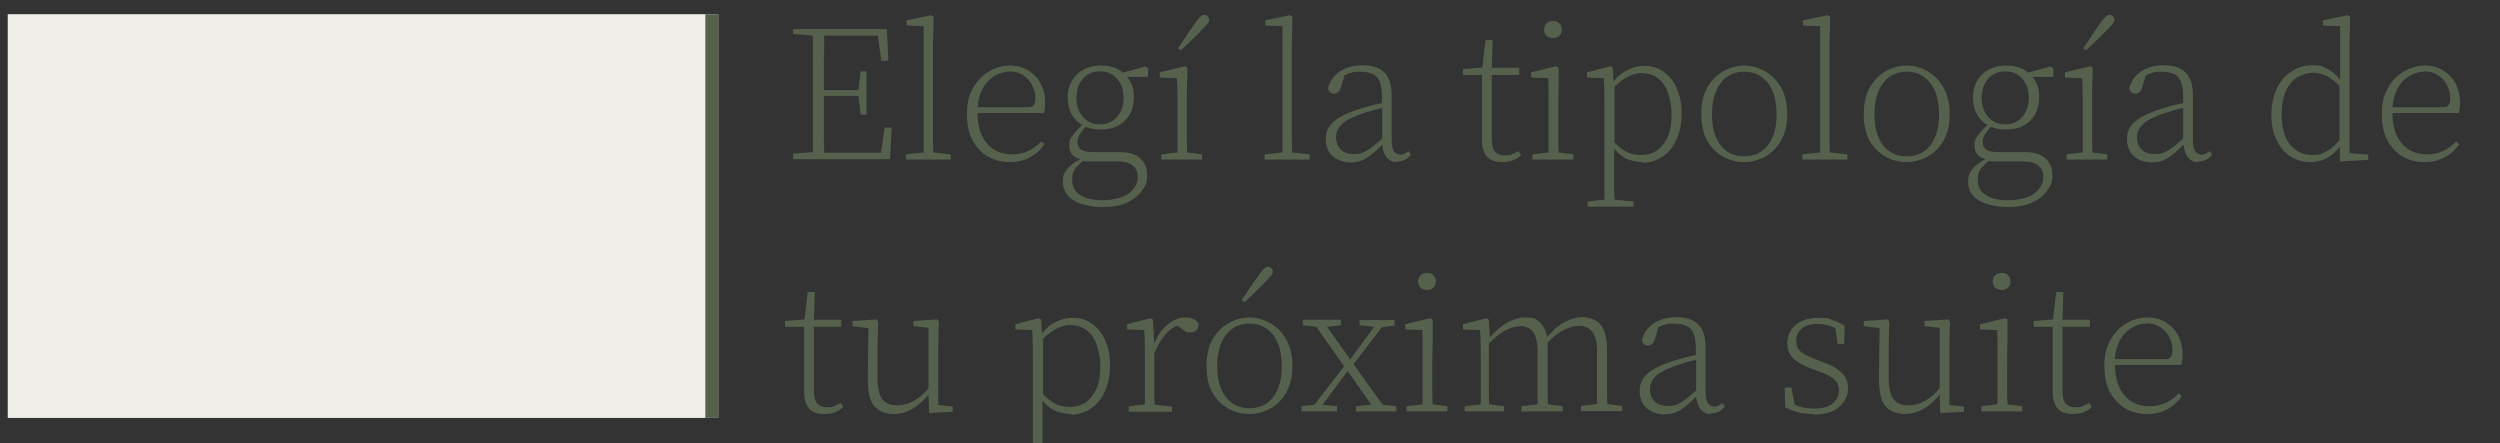<svg xmlns="http://www.w3.org/2000/svg" viewBox="0 0 774.1 137.3"><rect x="0" y="0" width="774.1" height="137.3" fill="#333333" stroke="none"/><defs><style> .cls-1 { fill: #55614d; } .cls-2 { fill: #f0eee8; } </style></defs><g><g id="Layer_1"><path class="cls-1" d="M245.6,10.7v-1.7h29l.5,9.8h-2.2l-1.1-7.8h-16.6c0,2.7,0,5.5-.1,8.3v8.6h10.7l.7-5.8h1.8v13.4h-1.8l-.7-5.8h-10.7v9.4c0,2.8,0,5.6.1,8.2h17.6l1.1-7.8h2.2l-.5,9.8h-30v-1.7l6.1-.5c0-2.7,0-5.4,0-8.2v-19.7c0-2.8,0-5.5,0-8.2l-6.1-.5ZM280.5,49.4v-1.6l5.5-.6c0-1.6,0-3.3,0-5.2,0-1.9,0-3.7,0-5.2V8.1l-5.3-.2v-1.6l7.6-1.6.8.5-.2,8.5v28.3c0,1.9,0,3.6.1,5.2l5.4.6v1.6h-14.1ZM312.5,22.2c-1.7,0-3.2.5-4.7,1.4-1.4.9-2.6,2.1-3.5,3.8-.9,1.6-1.4,3.6-1.6,5.8h15.7c.8,0,1.4-.2,1.7-.7.3-.4.5-1.1.5-2,0-1.4-.3-2.8-1-4.1-.6-1.3-1.6-2.3-2.8-3.1-1.2-.8-2.6-1.2-4.3-1.2ZM312.7,50.2c-2.4,0-4.6-.5-6.6-1.6-2-1.1-3.6-2.8-4.9-5-1.2-2.2-1.8-5-1.8-8.3s.6-5.7,1.8-7.9c1.2-2.2,2.9-4,4.9-5.2s4.2-1.9,6.5-1.9,4.1.5,5.8,1.5c1.6,1,2.9,2.3,3.8,4,.9,1.7,1.4,3.6,1.4,5.8s0,1.4-.1,1.9c0,.6-.2,1.1-.3,1.5h-20.5c0,2.9.5,5.3,1.5,7.3,1,1.9,2.3,3.3,3.9,4.2,1.6.9,3.4,1.3,5.3,1.3s3.6-.4,5.1-1.1c1.5-.7,2.8-1.7,3.9-2.9l1,.8c-1.1,1.7-2.6,3.1-4.5,4.1-1.8,1-3.9,1.5-6.1,1.5ZM340.6,38.5c2.2,0,4-.8,5.3-2.3,1.4-1.6,2-3.6,2-6s-.7-4.3-2-5.8c-1.3-1.5-3.1-2.3-5.3-2.3s-4,.8-5.3,2.3c-1.3,1.5-2,3.5-2,5.9s.7,4.4,2,5.9c1.3,1.5,3.1,2.3,5.2,2.3ZM340.6,40.1c-1.6,0-3.1-.3-4.5-.8-.8.9-1.5,1.8-1.9,2.5-.4.7-.6,1.5-.6,2.3s.4,1.6,1.1,2.2c.7.5,1.9.8,3.7.8h8.3c2.8,0,4.9.6,6.3,1.9,1.4,1.2,2.2,3,2.2,5.3s-.5,3.2-1.6,4.7c-1,1.5-2.5,2.7-4.6,3.7-2,1-4.6,1.4-7.7,1.4s-7-.7-9.1-2.2c-2.1-1.4-3.1-3.3-3.1-5.6s.5-2.8,1.4-4c.9-1.1,2.2-2.1,4-3-2.3-.7-3.4-2-3.4-4.1s.3-2.2,1-3.2c.7-1,1.7-2.1,3-3.3-1.4-.8-2.5-1.9-3.3-3.4-.8-1.4-1.2-3.1-1.2-5.1,0-3,1-5.4,2.9-7.2,1.9-1.8,4.4-2.7,7.4-2.7s5,.7,6.8,2.2l6.9-1.9.9.6v2.6h-6.5c.7.8,1.2,1.7,1.6,2.8.4,1.1.5,2.3.5,3.6,0,3-1,5.5-2.9,7.3-1.9,1.8-4.4,2.6-7.3,2.6ZM332,55.7c0,2.1.8,3.7,2.5,4.7,1.7,1.1,4,1.6,6.9,1.6s6.3-.7,8.1-2.1,2.8-3.1,2.8-5-.5-2.6-1.4-3.5c-.9-.9-2.5-1.4-4.9-1.4h-7.3c-.5,0-1.1,0-1.7,0-.6,0-1.1,0-1.6-.2-1.1.9-2,1.8-2.6,2.6-.6.9-.8,2-.8,3.3ZM359.6,49.4v-1.6l5-.6c0-1.5,0-3.3,0-5.2,0-2,0-3.7,0-5.2v-2.9c0-3.7,0-7-.2-9.7l-5.3-.2v-1.6l7.9-1.9.7.5-.2,7.4v13.6c0,2,0,3.7.1,5.2l4.6.6v1.6h-12.8ZM364.7,15c1-1.4,2-2.9,2.9-4.3,1-1.4,1.9-2.8,2.8-4,.6-.8,1-1.3,1.4-1.6.4-.3.7-.5,1.1-.5s.7.1,1,.4c.3.2.5.6.5,1.1s-.1.7-.4,1.1c-.3.4-.8.9-1.4,1.6-1,1-2.1,2.1-3.3,3.3-1.2,1.2-2.4,2.3-3.7,3.5l-1-.8ZM391.6,49.4v-1.6l5.5-.6c0-1.6,0-3.3,0-5.2,0-1.9,0-3.7,0-5.2V8.1l-5.3-.2v-1.6l7.6-1.6.8.5-.2,8.5v28.3c0,1.9,0,3.6.1,5.2l5.4.6v1.6h-14.1ZM432.6,50.2c-1.4,0-2.4-.5-3.2-1.4-.8-1-1.2-2.3-1.4-4-1.8,1.8-3.4,3.2-4.8,4.1-1.4.9-3.1,1.4-5,1.4s-4-.6-5.5-1.9c-1.4-1.2-2.2-3-2.2-5.3s.7-3.7,2.1-5.1c1.4-1.4,3.8-2.7,7.2-3.9,1.3-.4,2.6-.8,4-1.2,1.4-.4,2.8-.7,4.1-1v-1.7c0-2.1-.2-3.7-.7-4.9-.5-1.2-1.2-2-2.2-2.4-1-.4-2.2-.7-3.7-.7s-1.7,0-2.5.2c-.8.2-1.6.5-2.5.9l-1.1,3.8c-.4,1.2-1.1,1.9-2.1,1.9s-1.7-.6-1.9-1.7c.6-2.2,1.8-4,3.7-5.2,1.9-1.2,4.2-1.9,7-1.9s5.2.7,6.7,2.2c1.5,1.4,2.3,3.8,2.3,7.1v13.3c0,2,.2,3.3.7,4,.5.7,1.2,1.1,2,1.1s1.6-.4,2.5-1.1l.8,1c-1.1,1.5-2.5,2.2-4.3,2.2ZM413.7,42.4c0,1.7.5,3,1.5,4,1,.9,2.4,1.3,4.1,1.3s2.6-.3,3.8-1c1.3-.7,2.9-2,4.9-3.8v-9.5c-1.3.3-2.6.6-4,1.1-1.4.4-2.6.8-3.6,1.2-2.6,1-4.3,2-5.3,3.2-1,1.1-1.4,2.3-1.4,3.6ZM465.1,50.2c-2.1,0-3.7-.6-4.7-1.7s-1.5-2.9-1.5-5.2v-2.2c0-.6,0-1.4,0-2.4v-15.5h-5.9v-1.8l6-.5,1-8.5h2.2l-.3,8.6h8.5v2.2h-8.5v19.7c0,1.8.3,3.2,1,4,.7.8,1.6,1.2,2.9,1.2s1.6,0,2.3-.3c.6-.2,1.3-.6,2.1-1l.8,1.2c-1.5,1.5-3.4,2.2-5.9,2.2ZM474.5,49.4v-1.6l5-.6c0-1.5,0-3.3,0-5.2,0-2,0-3.7,0-5.2v-7.9c0-1.6,0-3.1-.1-4.7l-5.3-.2v-1.6l7.8-1.9.7.5v7.4c-.1,0-.1,8.4-.1,8.4v5.2c0,2,0,3.7.1,5.2l4.6.6v1.6h-12.8ZM480.9,11.8c-.8,0-1.4-.2-2-.7-.5-.5-.8-1.1-.8-1.9s.3-1.5.8-2c.6-.5,1.2-.7,2-.7s1.4.2,1.9.7c.6.5.8,1.1.8,2s-.3,1.4-.8,1.9c-.5.5-1.2.7-1.9.7ZM508.6,22.6c-1.4,0-2.8.3-4.2,1-1.4.6-2.9,1.7-4.5,3.3v17.2c1.4,1.4,2.8,2.5,4.1,3.1,1.4.6,2.8.8,4.3.8s3.2-.4,4.6-1.3c1.4-.9,2.5-2.3,3.4-4.1.9-1.9,1.3-4.3,1.3-7.3s-.9-7.2-2.6-9.4c-1.7-2.2-3.8-3.2-6.5-3.2ZM508.8,50.2c-1.5,0-3-.3-4.6-.8-1.6-.6-3-1.7-4.4-3.4v10.5c0,1.9,0,3.7.1,5.3l5.9.6v1.6h-14.2v-1.6l5.2-.6c0-1.6,0-3.4,0-5.3,0-1.9,0-3.6,0-5.2v-17.3c0-3.8,0-7.1-.2-9.8l-5.2-.2v-1.6l7.3-1.9.7.5.2,4.2c1.5-1.8,3.1-3,4.7-3.7,1.7-.8,3.3-1.1,4.9-1.1,2.3,0,4.3.6,6,1.9,1.7,1.2,3.1,2.9,4,5.1,1,2.2,1.5,4.8,1.5,7.7s-.5,5.8-1.6,8.1c-1,2.3-2.4,4-4.3,5.3-1.8,1.2-3.9,1.9-6.3,1.9ZM540.1,50.2c-2.2,0-4.3-.5-6.4-1.6-2-1.1-3.7-2.7-5-4.9-1.3-2.2-1.9-5-1.9-8.3s.6-6.2,1.9-8.4c1.3-2.2,3-3.9,5-5,2-1.1,4.2-1.7,6.4-1.7s4.3.6,6.3,1.7c2,1.1,3.7,2.7,5,5,1.3,2.2,2,5,2,8.4s-.7,6.1-2,8.3-3,3.8-5,4.9c-2,1-4.1,1.6-6.3,1.6ZM540.1,48.4c3,0,5.5-1.1,7.3-3.4,1.8-2.3,2.7-5.5,2.7-9.6s-.9-7.4-2.7-9.7c-1.8-2.3-4.2-3.5-7.3-3.5s-5.5,1.2-7.3,3.5-2.7,5.6-2.7,9.7.9,7.3,2.7,9.6c1.8,2.3,4.2,3.4,7.3,3.4ZM558.1,49.4v-1.6l5.5-.6c0-1.6,0-3.3,0-5.2,0-1.9,0-3.7,0-5.2V8.1l-5.3-.2v-1.6l7.6-1.6.8.5-.2,8.5v28.3c0,1.9,0,3.6.1,5.2l5.4.6v1.6h-14.1ZM590.4,50.2c-2.2,0-4.3-.5-6.4-1.6-2-1.1-3.7-2.7-5-4.9-1.3-2.2-1.9-5-1.9-8.3s.6-6.2,1.9-8.4c1.3-2.2,3-3.9,5-5,2-1.1,4.2-1.7,6.4-1.7s4.3.6,6.3,1.7c2,1.1,3.7,2.7,5,5,1.3,2.2,2,5,2,8.4s-.7,6.1-2,8.3c-1.3,2.2-3,3.8-5,4.9-2,1-4.1,1.6-6.3,1.6ZM590.4,48.4c3,0,5.5-1.1,7.3-3.4,1.8-2.3,2.7-5.5,2.7-9.6s-.9-7.4-2.7-9.7-4.2-3.5-7.3-3.5-5.5,1.2-7.3,3.5-2.7,5.6-2.7,9.7.9,7.3,2.7,9.6c1.8,2.3,4.2,3.4,7.3,3.4ZM620.9,38.5c2.2,0,4-.8,5.3-2.3,1.4-1.6,2-3.6,2-6s-.7-4.3-2-5.8c-1.3-1.5-3.1-2.3-5.3-2.3s-4,.8-5.3,2.3c-1.3,1.5-2,3.5-2,5.9s.7,4.4,2,5.9c1.3,1.5,3.1,2.3,5.2,2.3ZM620.9,40.1c-1.6,0-3.1-.3-4.5-.8-.8.9-1.5,1.8-1.9,2.5-.4.7-.6,1.5-.6,2.3s.4,1.6,1.1,2.2c.7.5,1.9.8,3.7.8h8.3c2.8,0,4.9.6,6.3,1.9,1.4,1.2,2.2,3,2.2,5.3s-.5,3.2-1.6,4.7c-1,1.5-2.5,2.7-4.6,3.7-2,1-4.6,1.4-7.7,1.4s-7-.7-9.1-2.2c-2.1-1.4-3.1-3.3-3.1-5.6s.5-2.8,1.4-4c.9-1.1,2.2-2.1,4-3-2.3-.7-3.4-2-3.4-4.1s.3-2.2,1-3.2c.7-1,1.7-2.1,3-3.3-1.4-.8-2.5-1.9-3.3-3.4s-1.2-3.1-1.2-5.1c0-3,1-5.4,2.9-7.2,1.9-1.8,4.4-2.7,7.4-2.7s5,.7,6.8,2.2l6.9-1.9.9.6v2.6h-6.5c.7.8,1.2,1.7,1.6,2.8.4,1.1.5,2.3.5,3.6,0,3-1,5.5-2.9,7.3-1.9,1.8-4.4,2.6-7.3,2.6ZM612.4,55.7c0,2.1.8,3.7,2.5,4.7,1.7,1.1,4,1.6,6.9,1.6s6.3-.7,8.1-2.1c1.8-1.4,2.8-3.1,2.8-5s-.5-2.6-1.4-3.5c-.9-.9-2.5-1.4-4.9-1.4h-7.3c-.5,0-1.1,0-1.7,0-.6,0-1.1,0-1.6-.2-1.1.9-2,1.8-2.6,2.6-.6.9-.8,2-.8,3.3ZM639.9,49.4v-1.6l5-.6c0-1.5,0-3.3,0-5.2,0-2,0-3.7,0-5.2v-2.9c0-3.7,0-7-.2-9.7l-5.3-.2v-1.6l7.9-1.9.7.5-.2,7.4v13.6c0,2,0,3.7.1,5.2l4.6.6v1.6h-12.8ZM645,15c1-1.4,2-2.9,2.9-4.3,1-1.4,1.9-2.8,2.8-4,.6-.8,1-1.3,1.4-1.6.4-.3.7-.5,1.1-.5s.7.1,1,.4c.3.2.5.6.5,1.1s-.1.7-.4,1.1c-.3.4-.8.9-1.4,1.6-1,1-2.1,2.1-3.3,3.3-1.2,1.2-2.4,2.3-3.7,3.5l-1-.8ZM680.7,50.2c-1.4,0-2.4-.5-3.2-1.4-.8-1-1.2-2.3-1.4-4-1.8,1.8-3.4,3.2-4.8,4.1-1.4.9-3.1,1.4-5,1.4s-4-.6-5.5-1.9c-1.4-1.2-2.2-3-2.2-5.3s.7-3.7,2.1-5.1c1.4-1.4,3.8-2.7,7.2-3.9,1.3-.4,2.6-.8,4-1.2,1.4-.4,2.8-.7,4.1-1v-1.7c0-2.1-.2-3.7-.7-4.9-.5-1.2-1.2-2-2.2-2.4-1-.4-2.2-.7-3.7-.7s-1.7,0-2.5.2c-.8.2-1.6.5-2.5.9l-1.1,3.8c-.4,1.2-1.1,1.9-2.1,1.9s-1.7-.6-1.9-1.7c.6-2.2,1.8-4,3.7-5.2,1.9-1.2,4.2-1.9,7-1.9s5.2.7,6.7,2.2c1.5,1.4,2.3,3.8,2.3,7.1v13.3c0,2,.2,3.3.7,4,.5.7,1.2,1.1,2,1.1s1.6-.4,2.5-1.1l.8,1c-1.1,1.5-2.5,2.2-4.3,2.2ZM661.7,42.4c0,1.7.5,3,1.5,4,1,.9,2.4,1.3,4.1,1.3s2.6-.3,3.8-1c1.3-.7,2.9-2,4.9-3.8v-9.5c-1.3.3-2.6.6-4,1.1-1.4.4-2.6.8-3.6,1.2-2.6,1-4.3,2-5.3,3.2-1,1.1-1.4,2.3-1.4,3.6ZM706.5,35.6c0,4.1.9,7.2,2.7,9.3,1.8,2,4,3.1,6.7,3.1s3.1-.4,4.4-1.1c1.4-.7,2.7-1.9,4.1-3.5v-16.8c-1.4-1.4-2.7-2.4-4-3.1-1.3-.6-2.7-1-4.1-1s-3.4.5-4.9,1.4-2.7,2.3-3.6,4.3c-.9,1.9-1.3,4.4-1.3,7.4ZM724.5,49.9v-4.4c-1.4,1.6-2.7,2.8-4.3,3.6-1.5.8-3.2,1.1-5,1.1s-4.4-.6-6.2-1.9c-1.8-1.2-3.2-3-4.2-5.2-1-2.2-1.5-4.7-1.5-7.5s.6-5.9,1.7-8.2c1.1-2.3,2.6-4,4.6-5.3,1.9-1.3,4.1-1.9,6.5-1.9s2.8.3,4.3,1c1.5.7,2.9,1.8,4.2,3.5V8.1l-5.3-.2v-1.6l7.6-1.6.8.5-.2,8.4v33.8l5.8.5v1.6l-8.6.5ZM750.6,22.2c-1.7,0-3.2.5-4.7,1.4-1.4.9-2.6,2.1-3.5,3.8-.9,1.6-1.4,3.6-1.6,5.8h15.7c.8,0,1.4-.2,1.7-.7.3-.4.5-1.1.5-2,0-1.4-.3-2.8-1-4.1-.6-1.3-1.6-2.3-2.8-3.1-1.2-.8-2.6-1.2-4.3-1.2ZM750.8,50.2c-2.4,0-4.6-.5-6.6-1.6-2-1.1-3.6-2.8-4.9-5-1.2-2.2-1.8-5-1.8-8.3s.6-5.7,1.8-7.9c1.2-2.2,2.9-4,4.9-5.2s4.2-1.9,6.5-1.9,4.1.5,5.8,1.5c1.6,1,2.9,2.3,3.8,4,.9,1.7,1.4,3.6,1.4,5.8s0,1.4-.1,1.9c0,.6-.2,1.1-.3,1.5h-20.5c0,2.9.5,5.3,1.5,7.3,1,1.9,2.3,3.3,3.9,4.2,1.6.9,3.4,1.3,5.3,1.3s3.6-.4,5.1-1.1c1.5-.7,2.8-1.7,3.9-2.9l1,.8c-1.1,1.7-2.6,3.1-4.5,4.1-1.8,1-3.9,1.5-6.1,1.5ZM255.2,128.2c-2.1,0-3.7-.6-4.7-1.7-1-1.2-1.5-2.9-1.5-5.2v-2.2c0-.6,0-1.4,0-2.4v-15.5h-5.9v-1.8l6-.5,1-8.5h2.2l-.3,8.6h8.5v2.2h-8.5v19.7c0,1.8.3,3.2,1,4,.7.8,1.6,1.2,2.9,1.2s1.6,0,2.3-.3c.6-.2,1.3-.6,2.1-1l.8,1.2c-1.5,1.5-3.4,2.2-5.9,2.2ZM276.8,128.2c-2.6,0-4.7-.8-6.1-2.5-1.4-1.6-2-4.5-2-8.6l.2-15.5-4.9-.6v-1.6l7.4-.5.5.7-.2,8.3v8.9c0,3.2.5,5.5,1.5,6.8,1,1.3,2.5,1.9,4.5,1.9s3.5-.4,5.1-1.3c1.7-.9,3.3-2.2,4.7-4v-18.7c.1,0-4.7-.5-4.7-.5v-1.6l7.4-.5.5.7-.2,8.3v17.5l4.5.5v1.6l-7.3.4-.2-5.7c-1.5,1.8-3.1,3.3-5,4.4-1.8,1.1-3.8,1.6-5.9,1.6ZM331.7,100.6c-1.4,0-2.8.3-4.2,1-1.4.6-2.9,1.7-4.5,3.3v17.2c1.4,1.4,2.8,2.5,4.1,3.1,1.4.6,2.8.8,4.3.8s3.2-.4,4.6-1.3c1.4-.9,2.5-2.3,3.4-4.1.9-1.9,1.3-4.3,1.3-7.3s-.9-7.2-2.6-9.4c-1.7-2.2-3.8-3.2-6.5-3.2ZM331.8,128.2c-1.5,0-3-.3-4.6-.8-1.6-.6-3-1.7-4.4-3.4v10.5c0,1.9,0,3.7.1,5.3l5.9.6v1.6h-14.2v-1.6l5.2-.6c0-1.6,0-3.4,0-5.3,0-1.9,0-3.6,0-5.2v-17.3c0-3.8,0-7.1-.2-9.8l-5.2-.2v-1.6l7.3-1.9.7.5.2,4.2c1.5-1.8,3.1-3,4.7-3.7,1.7-.8,3.3-1.1,4.9-1.1,2.3,0,4.3.6,6,1.9,1.7,1.2,3.1,2.9,4,5.1,1,2.2,1.5,4.8,1.5,7.7s-.5,5.8-1.6,8.1c-1,2.3-2.4,4-4.3,5.3-1.8,1.2-3.9,1.9-6.3,1.9ZM349.5,127.4v-1.6l5-.6c0-1.5,0-3.3,0-5.2,0-2,0-3.7,0-5.2v-2.9c0-3.7,0-7-.2-9.7l-5.3-.2v-1.6l7.3-1.9.7.5.4,7.5c.9-2.4,2.2-4.4,4-5.9,1.8-1.5,3.6-2.3,5.5-2.3s1.8.2,2.6.5,1.3.8,1.6,1.3c0,1.9-.8,2.8-2.5,2.8s-1.2-.1-1.7-.4c-.5-.3-1-.7-1.6-1.1l-.7-.6c-1.6.6-2.9,1.7-4.1,3.2-1.2,1.4-2.2,3.3-3.1,5.5v10.6c0,2,0,3.7.1,5.2l5.4.6v1.6h-13.6ZM386.9,128.2c-2.2,0-4.3-.5-6.4-1.6-2-1.1-3.7-2.7-5-4.9-1.3-2.2-1.9-5-1.9-8.3s.6-6.2,1.9-8.4c1.3-2.2,3-3.9,5-5,2-1.1,4.2-1.7,6.4-1.7s4.3.6,6.3,1.7c2,1.1,3.7,2.7,5,5,1.3,2.2,2,5,2,8.4s-.7,6.1-2,8.3c-1.3,2.2-3,3.8-5,4.9-2,1-4.1,1.6-6.3,1.6ZM386.9,126.4c3,0,5.5-1.1,7.3-3.4,1.8-2.3,2.7-5.5,2.7-9.6s-.9-7.4-2.7-9.7c-1.8-2.3-4.2-3.5-7.3-3.5s-5.5,1.2-7.3,3.5c-1.8,2.3-2.7,5.6-2.7,9.7s.9,7.3,2.7,9.6c1.8,2.3,4.2,3.4,7.3,3.4ZM384.4,93c1-1.4,2-2.9,2.9-4.3,1-1.4,1.9-2.8,2.8-4,.6-.8,1-1.3,1.4-1.6.4-.3.7-.5,1.1-.5s.7.1,1,.4c.3.2.5.6.5,1.1s-.1.7-.4,1.1c-.3.4-.8.9-1.4,1.6-1,1-2.1,2.1-3.3,3.3-1.2,1.2-2.4,2.3-3.7,3.5l-1-.8ZM421,100.8v-1.7h10.8v1.7l-3.9.5-8.8,11.5,9,12.5,4.3.5v1.6h-12.5v-1.6l4.7-.5-7.3-10.4-7.8,10.4,4.5.5v1.6h-11v-1.6l4-.5,9.2-11.9-8.6-12.2-4.2-.5v-1.7h11.8v1.7l-4.3.5,7.2,10.1,7.4-10.1-4.5-.5ZM435.5,127.4v-1.6l5-.6c0-1.5,0-3.3,0-5.2,0-2,0-3.7,0-5.2v-7.9c0-1.6,0-3.1-.1-4.7l-5.3-.2v-1.6l7.8-1.9.7.5v7.4c-.1,0-.1,8.4-.1,8.4v5.2c0,2,0,3.7.1,5.2l4.6.6v1.6h-12.8ZM441.9,89.8c-.8,0-1.4-.2-2-.7-.5-.5-.8-1.1-.8-1.9s.3-1.5.8-2c.6-.5,1.2-.7,2-.7s1.4.2,1.9.7c.6.5.8,1.1.8,2s-.3,1.4-.8,1.9c-.5.5-1.2.7-1.9.7ZM453.5,127.4v-1.6l5-.6c0-1.5,0-3.3,0-5.2,0-2,0-3.7,0-5.2v-2.9c0-3.7,0-7-.2-9.7l-5.3-.2v-1.6l7.3-1.9.7.5.3,5.5c3.6-4.1,7.3-6.2,10.9-6.2s3.2.5,4.4,1.4c1.2.9,2,2.5,2.5,4.6,1.7-2,3.5-3.6,5.4-4.6,1.9-1,3.8-1.5,5.6-1.5s4.2.8,5.5,2.3c1.3,1.6,2,4.2,2,7.9v11.5c0,2,0,3.7.1,5.2l4.6.6v1.6h-12.8v-1.6l5-.6c0-1.5,0-3.3,0-5.2,0-2,0-3.7,0-5.2v-5.8c0-3-.5-5-1.5-6.2-1-1.2-2.3-1.8-4-1.8s-2.9.4-4.5,1.1c-1.6.7-3.4,2.1-5.3,4.1,0,.4,0,.8,0,1.3,0,.4,0,.9,0,1.4v11.2c0,2,0,3.7.1,5.2l4.6.6v1.6h-12.8v-1.6l5-.6c0-1.5,0-3.3,0-5.2,0-2,0-3.7,0-5.2v-5.8c0-3-.5-5-1.4-6.2-1-1.2-2.2-1.8-3.8-1.8s-2.8.4-4.4,1.1c-1.6.7-3.4,2.2-5.5,4.3v13.6c0,2,0,3.7.1,5.2l4.6.6v1.6h-12.8ZM529.8,128.2c-1.4,0-2.4-.5-3.2-1.4s-1.2-2.3-1.4-4c-1.8,1.8-3.4,3.2-4.8,4.1s-3.1,1.4-5,1.4-4-.6-5.5-1.9c-1.4-1.2-2.2-3-2.2-5.3s.7-3.7,2.1-5.1c1.4-1.4,3.8-2.7,7.2-3.9,1.3-.4,2.6-.8,4-1.2,1.4-.4,2.8-.7,4.1-1v-1.7c0-2.1-.2-3.7-.7-4.9-.5-1.2-1.2-2-2.2-2.4-1-.4-2.2-.7-3.7-.7s-1.7,0-2.5.2c-.8.2-1.6.5-2.5.9l-1.1,3.8c-.4,1.2-1.1,1.9-2.1,1.9s-1.7-.6-1.9-1.7c.6-2.2,1.8-4,3.7-5.2,1.9-1.2,4.2-1.9,7-1.9s5.2.7,6.7,2.2c1.5,1.4,2.3,3.8,2.3,7.1v13.3c0,2,.2,3.3.7,4,.5.7,1.2,1.1,2,1.1s1.6-.4,2.5-1.1l.8,1c-1.1,1.5-2.5,2.2-4.3,2.2ZM510.9,120.4c0,1.7.5,3,1.5,4,1,.9,2.4,1.3,4.1,1.3s2.6-.3,3.8-1c1.3-.7,2.9-2,4.9-3.8v-9.5c-1.3.3-2.6.6-4,1.1-1.4.4-2.6.8-3.6,1.2-2.6,1-4.3,2-5.3,3.2-1,1.1-1.4,2.3-1.4,3.6ZM561.5,128.2c-1.7,0-3.2-.2-4.6-.5-1.3-.4-2.7-.9-4.1-1.5l-.2-6.2h2.1l1,5.3c.8.4,1.7.7,2.6.9,1,.2,2.1.3,3.4.3,2.6,0,4.5-.5,5.8-1.6,1.3-1.1,1.9-2.4,1.9-4s-.5-2.5-1.4-3.4c-.9-.9-2.5-1.7-4.7-2.5l-2.8-1c-2.2-.8-3.9-1.8-5.2-3-1.3-1.2-1.9-2.8-1.9-4.8s.8-4,2.5-5.5c1.7-1.5,4.1-2.3,7.2-2.3s3.1.2,4.3.7c1.2.4,2.5,1,3.8,1.8l-.2,5.6h-2l-.7-4.8c-.9-.6-1.8-.9-2.8-1.1-.9-.2-1.8-.3-2.7-.3-2.2,0-3.9.5-5,1.5-1.1,1-1.6,2.2-1.6,3.7s.5,2.6,1.4,3.4c1,.8,2.5,1.6,4.5,2.3l2.5,1c2.8,1,4.8,2.2,5.9,3.5,1.2,1.2,1.7,2.8,1.7,4.6s-.4,2.7-1.2,4c-.8,1.2-1.9,2.2-3.5,3-1.6.7-3.6,1.1-6,1.1ZM589.9,128.2c-2.6,0-4.7-.8-6.1-2.5-1.4-1.6-2-4.5-2-8.6l.2-15.5-4.9-.6v-1.6l7.4-.5.5.7-.2,8.3v8.9c0,3.2.5,5.5,1.5,6.8,1,1.3,2.5,1.9,4.5,1.9s3.5-.4,5.1-1.3c1.7-.9,3.3-2.2,4.7-4v-18.7c.1,0-4.7-.5-4.7-.5v-1.6l7.4-.5.5.7-.2,8.3v17.5l4.5.5v1.6l-7.3.4-.2-5.7c-1.5,1.8-3.1,3.3-5,4.4-1.8,1.1-3.8,1.6-5.9,1.6ZM613.5,127.4v-1.6l5-.6c0-1.5,0-3.3,0-5.2,0-2,0-3.7,0-5.2v-7.9c0-1.6,0-3.1-.1-4.7l-5.3-.2v-1.6l7.8-1.9.7.5v7.4c-.1,0-.1,8.4-.1,8.4v5.2c0,2,0,3.7.1,5.2l4.6.6v1.6h-12.8ZM619.8,89.8c-.8,0-1.4-.2-2-.7-.5-.5-.8-1.1-.8-1.9s.3-1.5.8-2c.6-.5,1.2-.7,2-.7s1.4.2,1.9.7c.6.5.8,1.1.8,2s-.3,1.4-.8,1.9c-.5.5-1.2.7-1.9.7ZM641.8,128.2c-2.1,0-3.7-.6-4.7-1.7-1-1.2-1.5-2.9-1.5-5.2v-2.2c0-.6,0-1.4,0-2.4v-15.5h-5.9v-1.8l6-.5,1-8.5h2.2l-.3,8.6h8.5v2.2h-8.5v19.7c0,1.8.3,3.2,1,4,.7.8,1.6,1.2,2.9,1.2s1.6,0,2.3-.3c.6-.2,1.3-.6,2.1-1l.8,1.2c-1.5,1.5-3.4,2.2-5.9,2.2ZM664.6,100.2c-1.7,0-3.2.5-4.7,1.4-1.4.9-2.6,2.1-3.5,3.8-.9,1.6-1.4,3.6-1.6,5.8h15.7c.8,0,1.4-.2,1.7-.7.3-.4.5-1.1.5-2,0-1.4-.3-2.8-1-4.1-.6-1.3-1.6-2.3-2.8-3.1-1.2-.8-2.6-1.2-4.3-1.2ZM664.9,128.2c-2.4,0-4.6-.5-6.6-1.6-2-1.1-3.6-2.8-4.9-5-1.2-2.2-1.8-5-1.8-8.3s.6-5.7,1.8-7.9c1.2-2.2,2.9-4,4.9-5.2,2-1.2,4.2-1.9,6.5-1.9s4.1.5,5.8,1.5c1.6,1,2.9,2.3,3.8,4,.9,1.7,1.4,3.6,1.4,5.8s0,1.4-.1,1.9c0,.6-.2,1.1-.3,1.5h-20.5c0,2.9.5,5.3,1.5,7.3,1,1.9,2.3,3.3,3.9,4.2,1.6.9,3.4,1.3,5.3,1.3s3.6-.4,5.1-1.1,2.8-1.7,3.9-2.9l1,.8c-1.1,1.7-2.6,3.1-4.5,4.1-1.8,1-3.9,1.5-6.1,1.5Z"></path><rect class="cls-2" x="2.4" y="4.4" width="220" height="125"></rect><rect class="cls-1" x="218.4" y="4.4" width="4" height="125"></rect></g></g></svg>